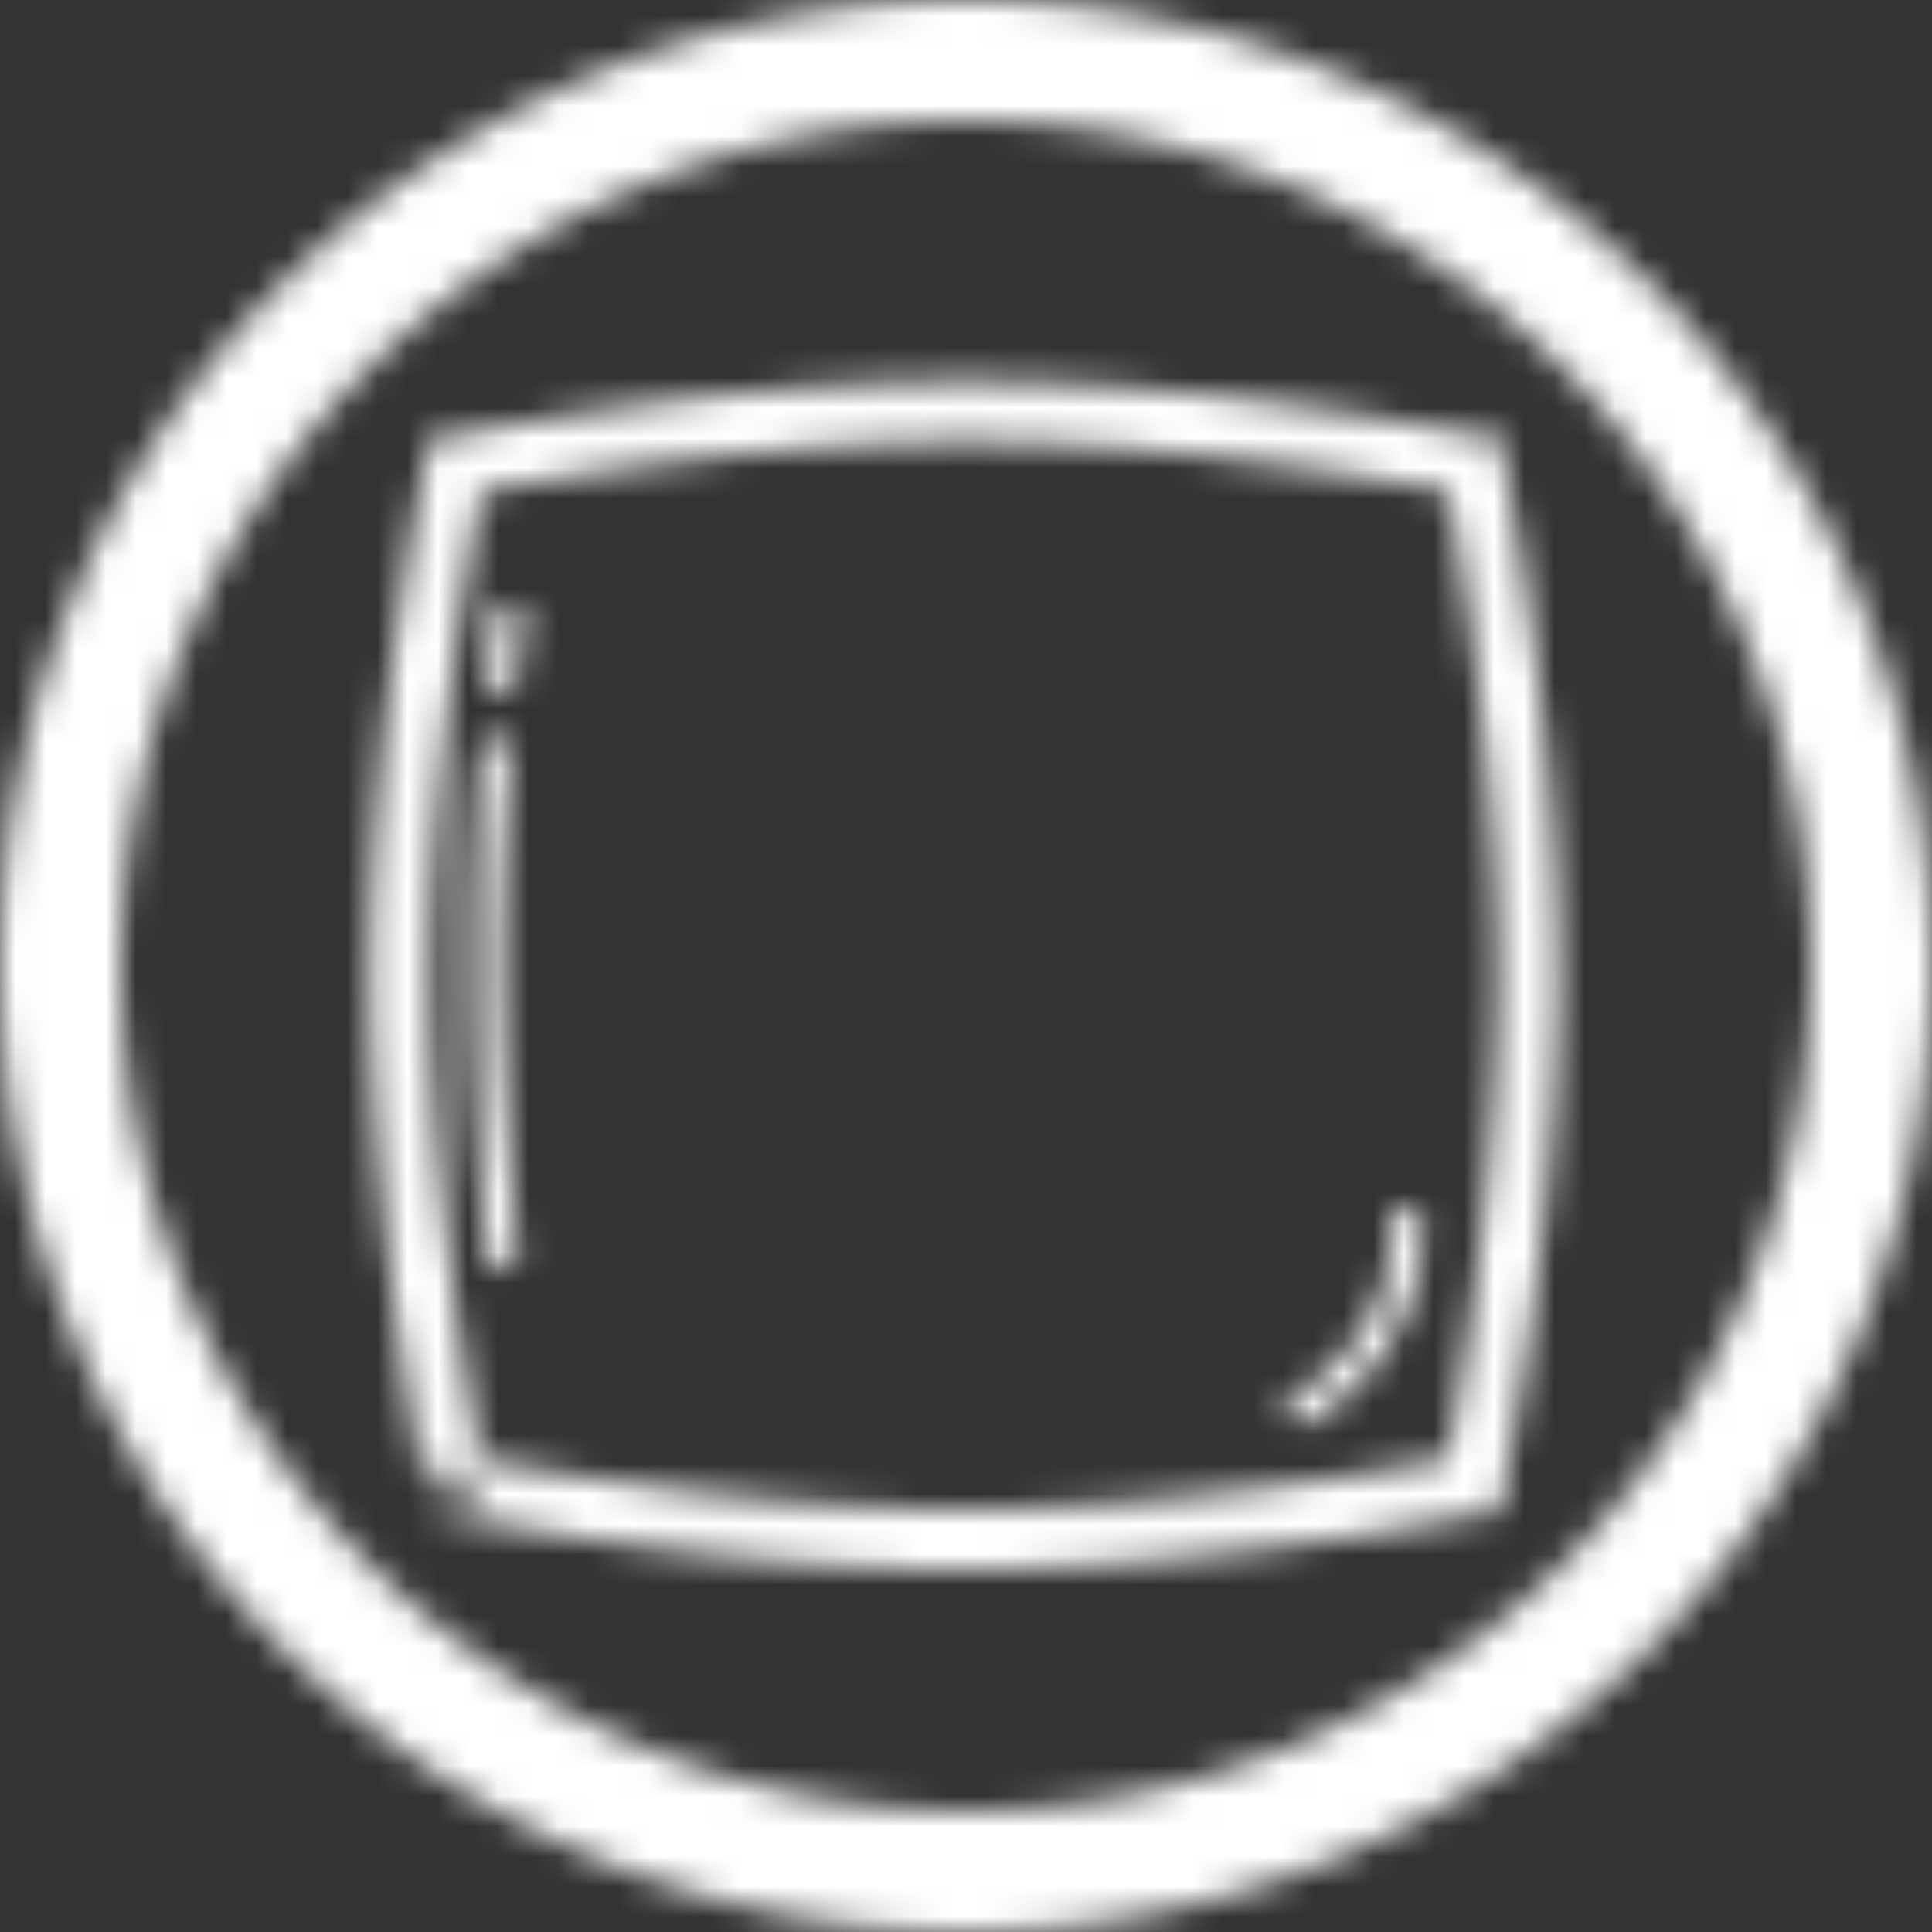 <svg width="64" height="64" xmlns="http://www.w3.org/2000/svg" xmlns:xlink="http://www.w3.org/1999/xlink"><rect width="100%" height="100%" fill="#333333" stroke="none"/><defs><path d="M32 0C14.327 0 0 14.327 0 32c0 17.673 14.327 32 32 32 17.673 0 32-14.327 32-32C64 14.327 49.673 0 32 0m0 4c15.439 0 28 12.561 28 28S47.439 60 32 60 4 47.439 4 32 16.561 4 32 4m11.927 11.605c-3.516-.514-7-.857-10.245-.95a59.113 59.113 0 0 0-3.378 0c-3.246.093-6.729.436-10.244.95a110.6 110.6 0 0 0-4.061.671c-.082.04-.087.067-.092.094-.23 1.233-.458 2.6-.672 4.06-.515 3.518-.858 7.003-.95 10.25a59.082 59.082 0 0 0 0 3.367c.092 3.248.435 6.733.95 10.251.214 1.459.442 2.824.671 4.056 1.232.229 2.597.457 4.055.67 3.516.515 7 .859 10.246.951a59.083 59.083 0 0 0 3.373 0c3.247-.092 6.732-.436 10.25-.95 1.46-.214 2.826-.443 4.06-.672.083-.04.088-.067.093-.093.228-1.233.457-2.6.671-4.06.515-3.516.858-7 .95-10.246a59.083 59.083 0 0 0 .001-3.374c-.093-3.247-.436-6.731-.95-10.248a108.413 108.413 0 0 0-.672-4.056 108.468 108.468 0 0 0-4.056-.67zM14.121 49.668a67.296 67.296 0 0 0 .079.392 59.648 59.648 0 0 0 .39.079l1.348-.734-1.085-1.084-.732 1.347a110.366 110.366 0 0 1-.865-5.08c-.525-3.59-.876-7.15-.97-10.484a61.08 61.08 0 0 1 0-3.48c.094-3.335.445-6.894.97-10.483a110.366 110.366 0 0 1 .906-5.285l-.127-.233.181-.038.038-.178.229.124a110.475 110.475 0 0 1 5.287-.905c3.587-.524 7.144-.875 10.476-.97a61.118 61.118 0 0 1 3.493 0c3.332.095 6.89.445 10.478.97a110.448 110.448 0 0 1 5.082.865l.337-.183.054.261.261.054-.183.337a110.392 110.392 0 0 1 .865 5.082c.525 3.588.876 7.148.971 10.481a61.087 61.087 0 0 1 0 3.488c-.095 3.333-.446 6.89-.97 10.478a110.397 110.397 0 0 1-.906 5.286l.125.23c-.04.01-.1.022-.18.039l-.037.18-.231-.126a110.392 110.392 0 0 1-5.286.906c-3.589.525-7.148.875-10.482.97a61.087 61.087 0 0 1-3.487 0c-3.333-.095-6.891-.445-10.478-.97a110.397 110.397 0 0 1-5.082-.865l-.336.183a28.66 28.66 0 0 1-.054-.262l-.263-.054.184-.338zm2.295-29.259a.5.5 0 1 1 .984.18c-.015.082-.043.248-.08.494a45.71 45.71 0 0 0-.195 1.452.5.5 0 0 1-.993-.118c.067-.565.135-1.06.199-1.484.039-.256.068-.431.085-.524zm-.529 4.463a.5.5 0 0 1 .997.082c-.406 4.978-.384 10.584.277 16.571a.5.5 0 0 1-.993.11c-.67-6.055-.692-11.724-.28-16.763zm1.27 16.623zm26.153 5.63a.5.5 0 0 1-.447-.895c.09-.044.261-.146.49-.307a6.727 6.727 0 0 0 1.135-1.02c1.031-1.16 1.648-2.625 1.648-4.437a.5.5 0 1 1 1 0c0 2.07-.714 3.767-1.9 5.102-.714.802-1.43 1.309-1.926 1.557z" id="a"/></defs><g fill="none" fill-rule="evenodd"><mask id="b" fill="#fff"><use xlink:href="#a"/></mask><g mask="url(#b)" fill="#FFF"><path d="M0 0h64v64H0z"/></g></g></svg>